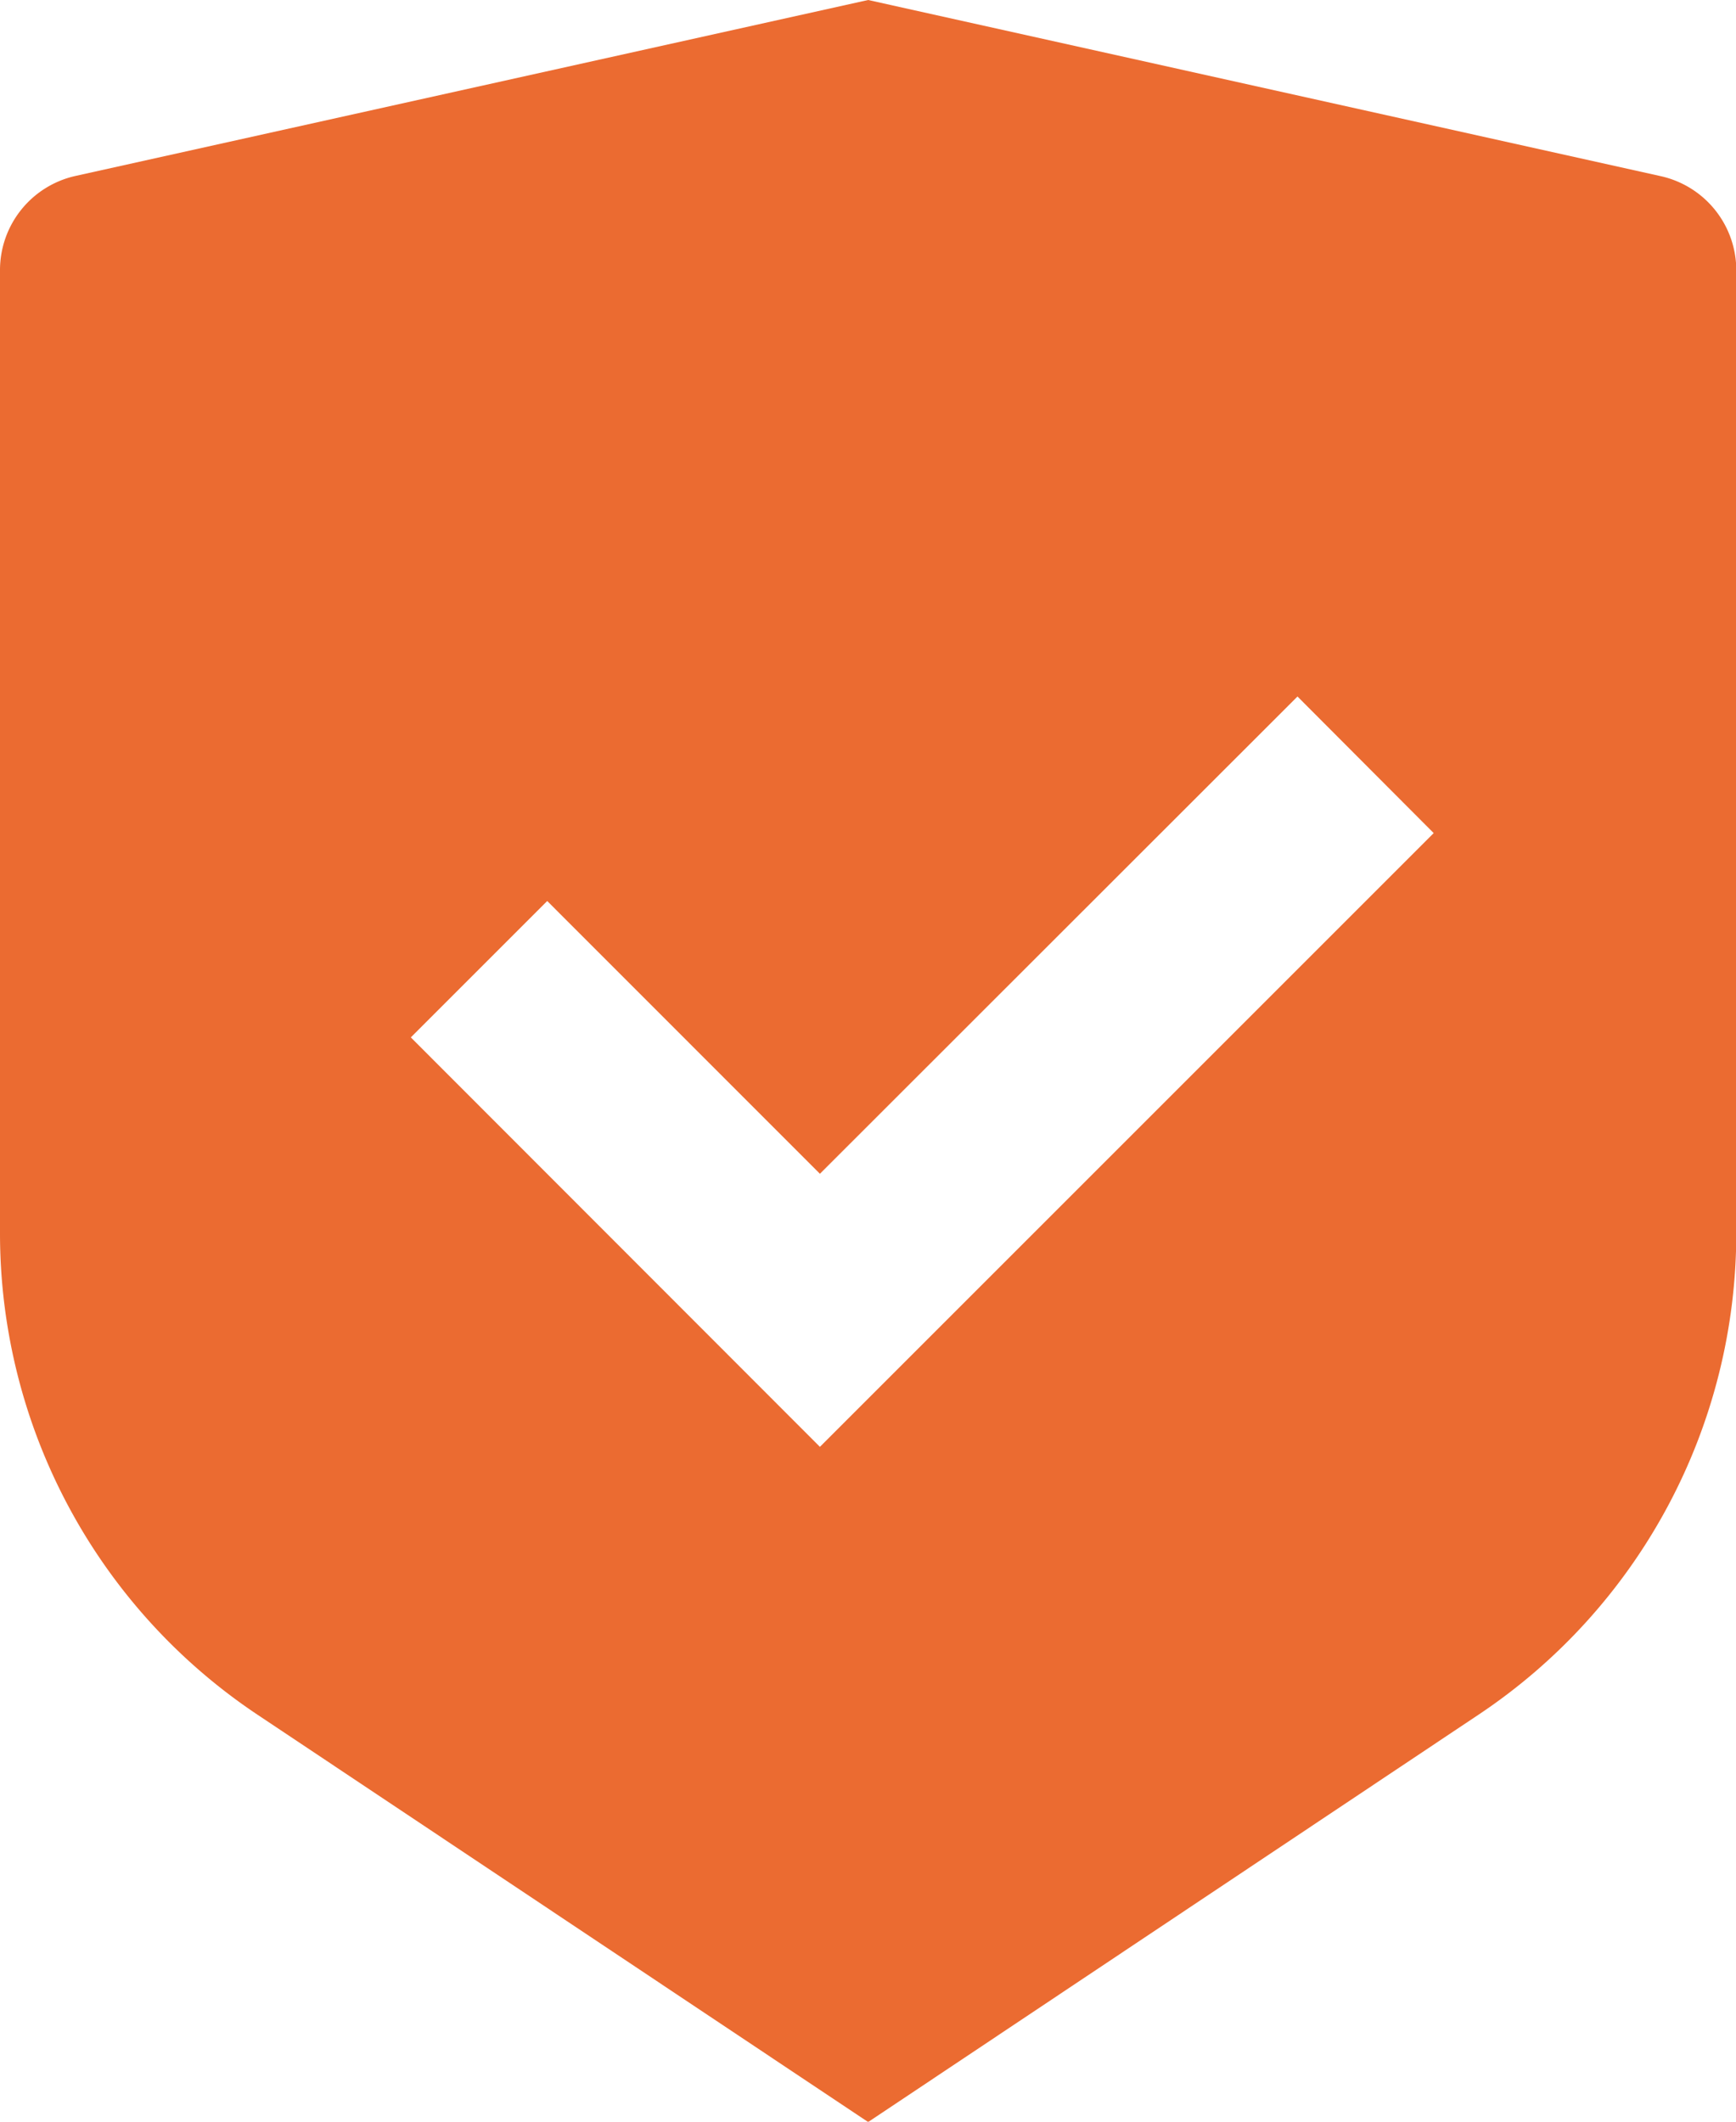 <svg xmlns="http://www.w3.org/2000/svg" width="17.997" height="21.996" viewBox="0 0 17.997 21.996">
  <path id="Path_20820" data-name="Path 20820" d="M12,1l8.215,1.826A1,1,0,0,1,21,3.8v9.985a6,6,0,0,1-2.671,4.991L12,23,5.671,18.778A6,6,0,0,1,3,13.788V3.8a1,1,0,0,1,.783-.976Zm4.451,7.221L11.5,13.169,8.673,10.341,7.259,11.755,11.5,16l6.363-6.363Z" transform="translate(-3 -1)" fill="#eb6b31"/>
</svg>